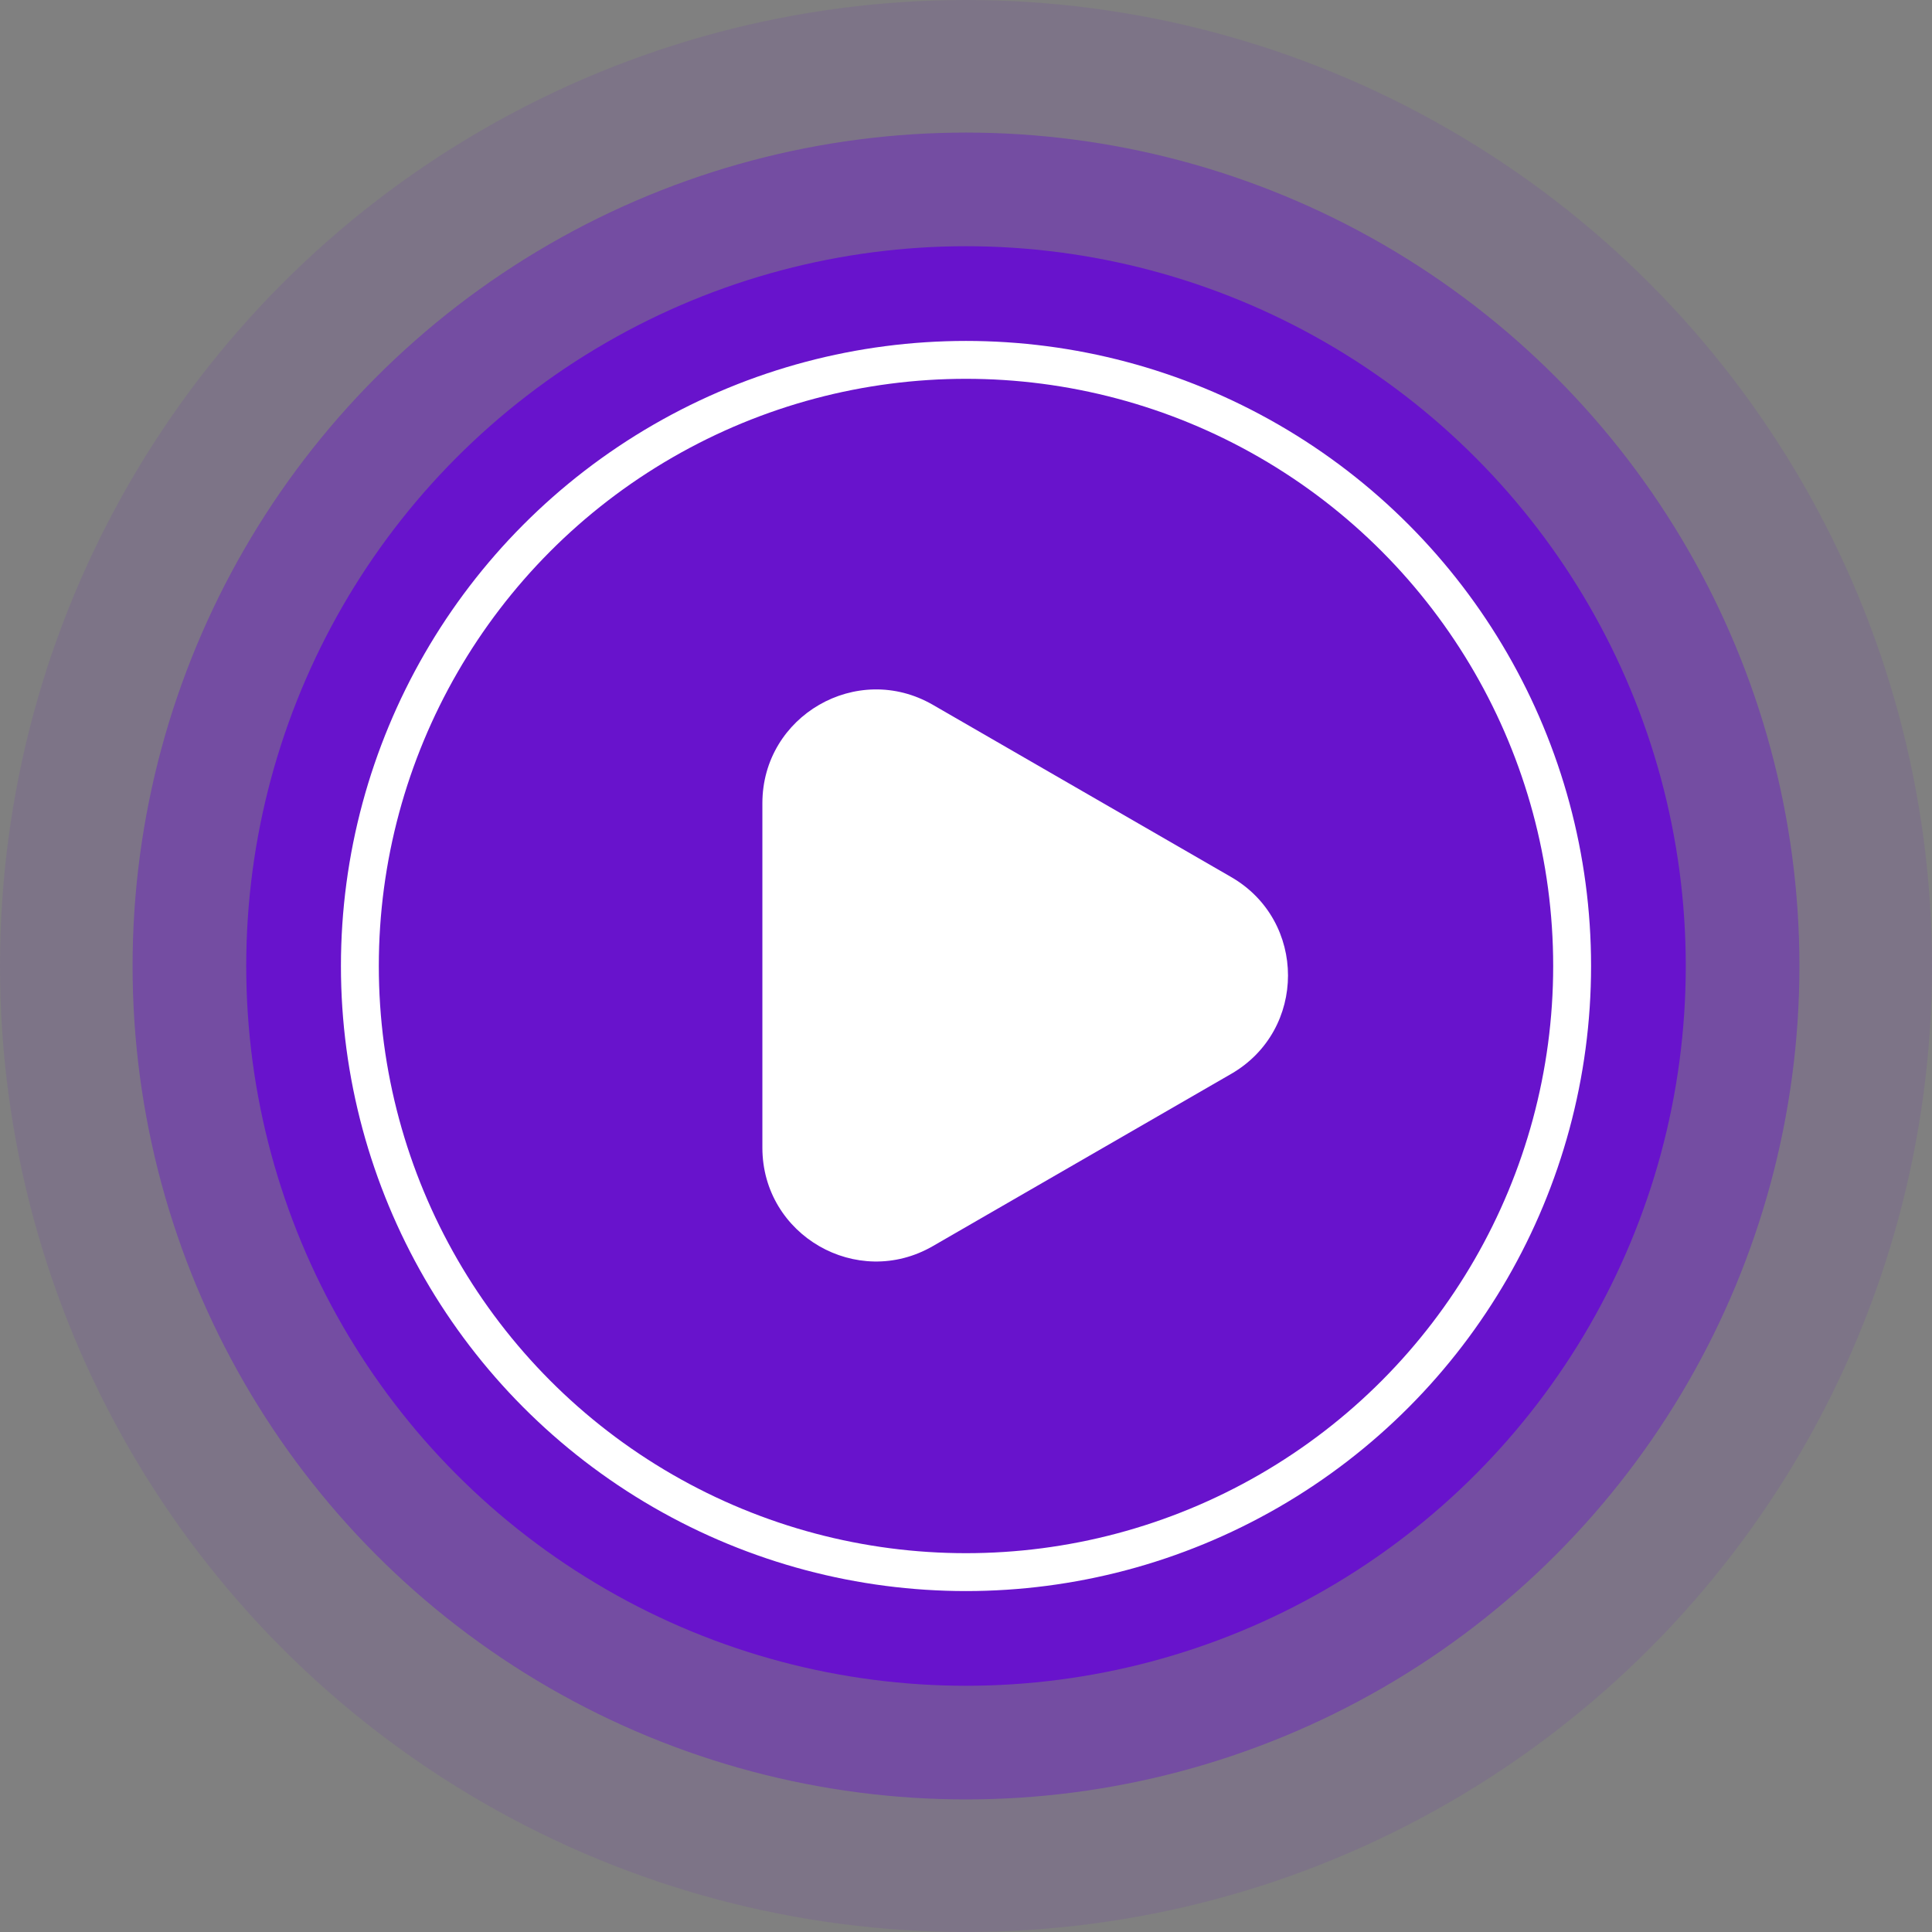 <svg width="74" height="74" viewBox="0 0 74 74" fill="none" xmlns="http://www.w3.org/2000/svg"><rect x="0" y="0" width="74" height="74" fill="#808080" stroke="none"/><circle opacity="0.1" cx="37" cy="37" r="37" fill="#6813CC"/><circle opacity="0.4" cx="37" cy="37" r="31.922" fill="#6813CC"/><circle cx="37" cy="37" r="27.569" fill="#6813CC"/><circle cx="37" cy="37" r="23.216" fill="#6813CC" stroke="white" stroke-width="1.451"/><path d="M47.157 33.593C50.059 35.268 50.059 39.457 47.157 41.132L35.73 47.729C32.828 49.405 29.201 47.311 29.201 43.96L29.201 30.765C29.201 27.415 32.828 25.32 35.73 26.996L47.157 33.593Z" fill="white"/></svg>